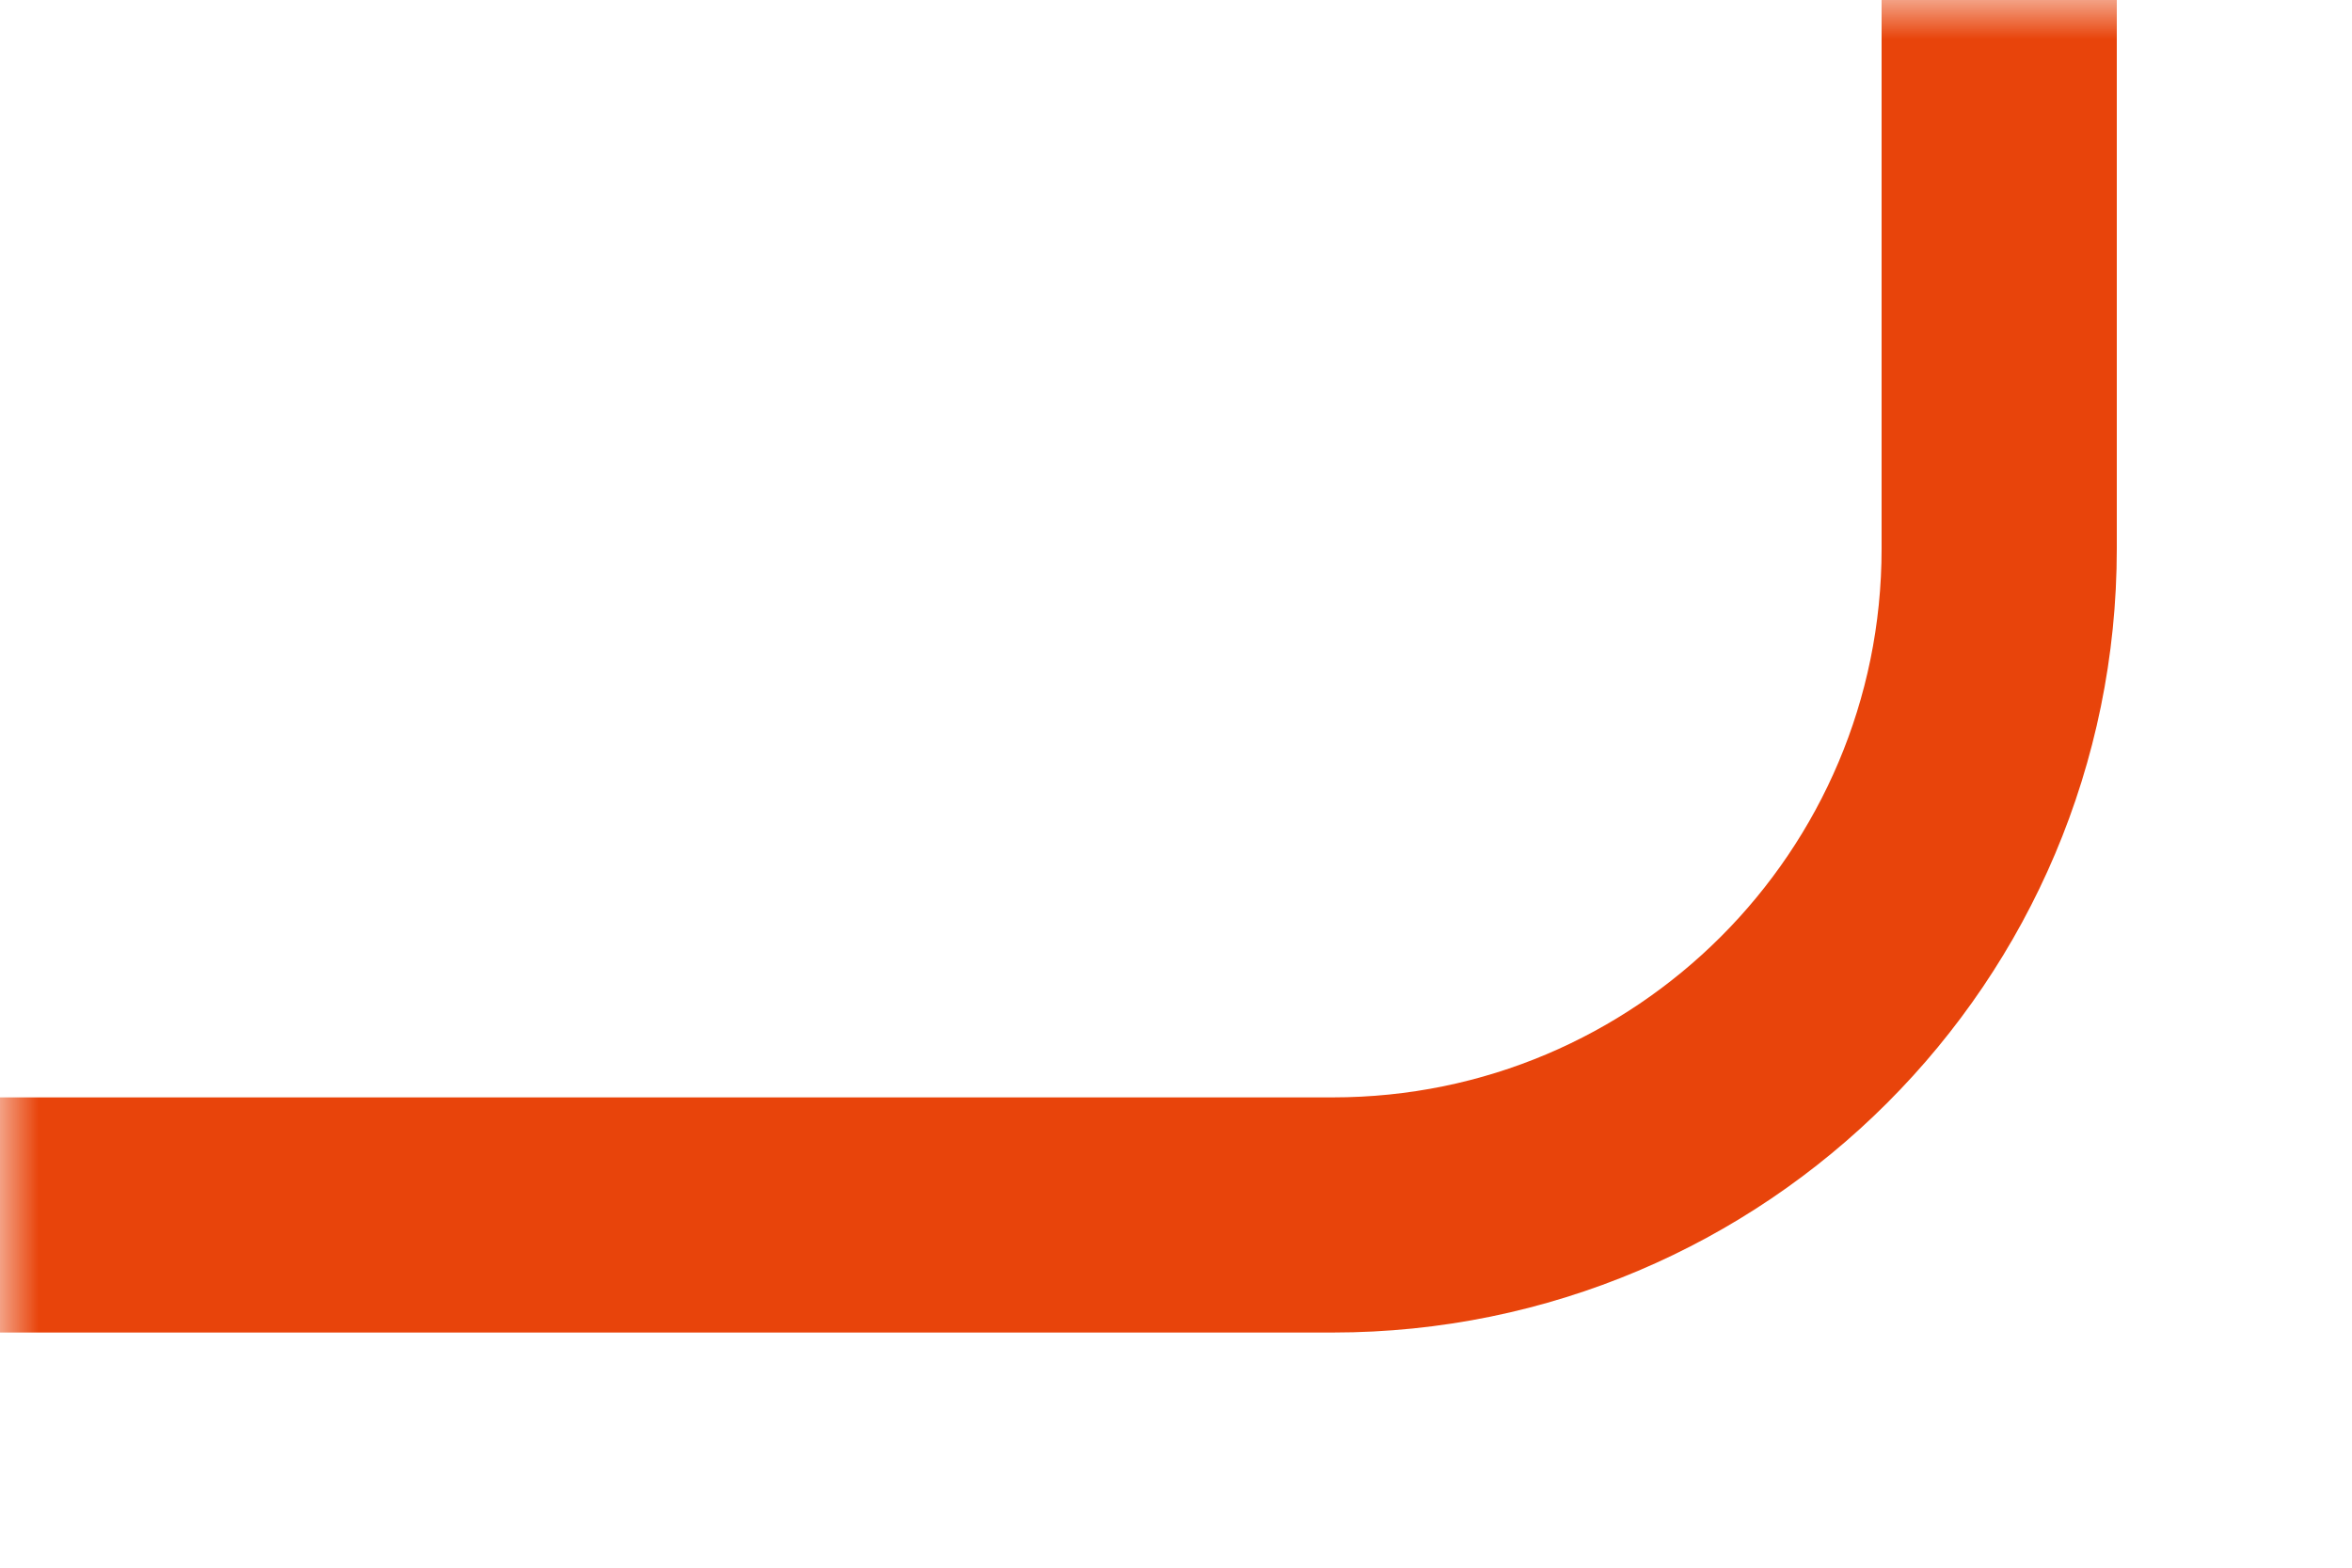<svg xmlns="http://www.w3.org/2000/svg" width="30" height="20" viewBox="0 0 30 20" fill="none"><g id="Mask group"><mask id="mask0_2018_23663" style="mask-type:alpha" maskUnits="userSpaceOnUse" x="0" y="0" width="30" height="20"><rect id="Rectangle 362" x="30" y="20" width="30" height="20" transform="rotate(-180 30 20)" fill="#C65858"></rect></mask><g mask="url(#mask0_2018_23663)"><rect id="Rectangle 363" x="-51.5" y="-61.5" width="77" height="77" rx="8.5" stroke="#E8440B" stroke-width="3"></rect></g></g></svg>